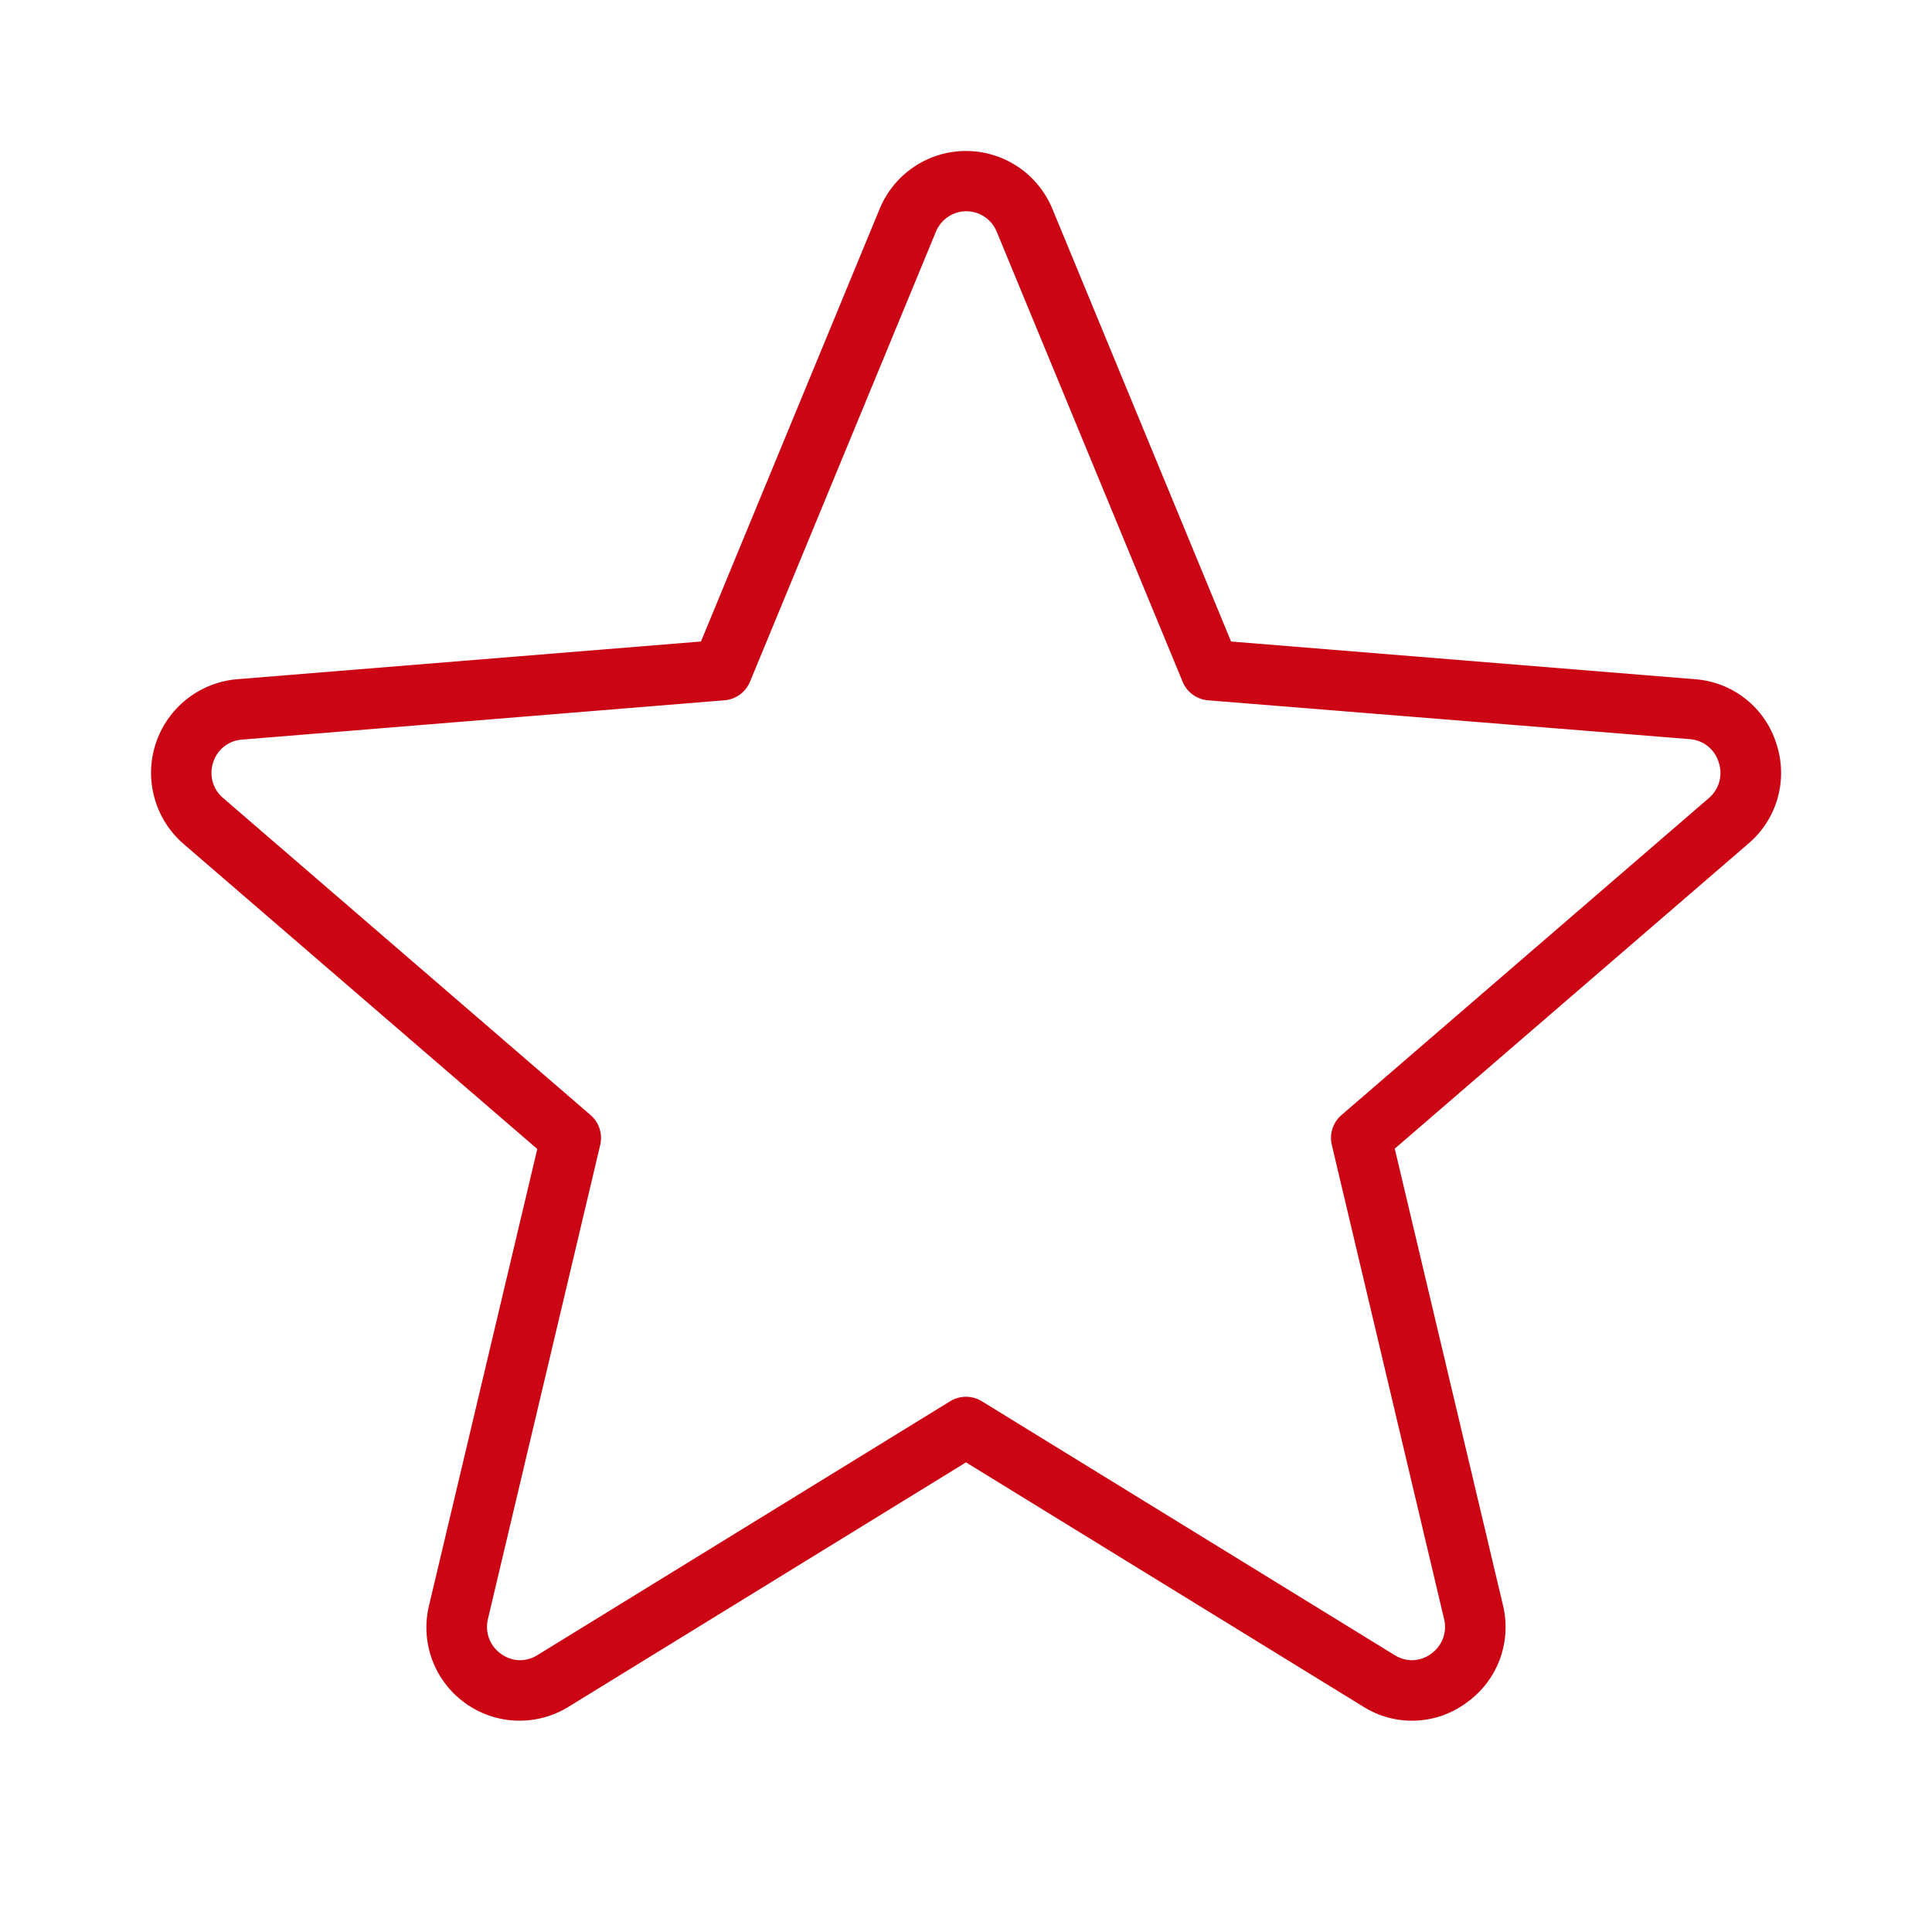 <svg width="50" height="50" viewBox="0 0 50 50" fill="none" xmlns="http://www.w3.org/2000/svg">
<path d="M45.969 19.236C45.825 18.781 45.547 18.38 45.172 18.084C44.797 17.788 44.342 17.612 43.865 17.578L31.86 16.602L27.235 5.404C27.052 4.962 26.743 4.583 26.345 4.316C25.947 4.05 25.479 3.907 25 3.907C24.521 3.907 24.053 4.05 23.656 4.316C23.258 4.583 22.948 4.962 22.766 5.404L18.141 16.602L6.135 17.578C5.658 17.619 5.203 17.799 4.828 18.097C4.454 18.395 4.175 18.797 4.027 19.252C3.88 19.708 3.87 20.197 4 20.658C4.129 21.119 4.391 21.531 4.754 21.844L13.905 29.736L11.108 41.531C10.991 41.998 11.015 42.488 11.179 42.94C11.343 43.392 11.638 43.785 12.027 44.068C12.415 44.352 12.879 44.512 13.36 44.53C13.84 44.547 14.315 44.42 14.723 44.166L25 37.846L35.278 44.166C35.681 44.421 36.153 44.548 36.63 44.53C37.107 44.513 37.568 44.351 37.952 44.066C38.346 43.787 38.647 43.396 38.815 42.943C38.983 42.489 39.01 41.996 38.893 41.528L36.096 29.727L45.246 21.834C45.613 21.523 45.878 21.11 46.007 20.646C46.136 20.183 46.123 19.692 45.969 19.236ZM44.225 20.654L34.717 28.858C34.609 28.951 34.528 29.072 34.484 29.208C34.44 29.344 34.434 29.49 34.467 29.629L37.371 41.893C37.414 42.06 37.405 42.237 37.345 42.399C37.285 42.561 37.177 42.701 37.035 42.801C36.901 42.901 36.739 42.958 36.571 42.965C36.403 42.971 36.238 42.926 36.096 42.836L25.41 36.264C25.287 36.188 25.145 36.148 25 36.148C24.855 36.148 24.713 36.188 24.59 36.264L13.905 42.836C13.763 42.926 13.597 42.971 13.429 42.965C13.262 42.958 13.1 42.901 12.965 42.801C12.824 42.701 12.716 42.561 12.656 42.399C12.596 42.237 12.587 42.06 12.629 41.893L15.534 29.629C15.566 29.49 15.56 29.344 15.517 29.208C15.472 29.072 15.392 28.951 15.284 28.858L5.776 20.654C5.644 20.544 5.549 20.396 5.503 20.23C5.457 20.065 5.463 19.889 5.518 19.727C5.569 19.566 5.667 19.424 5.8 19.319C5.932 19.215 6.094 19.152 6.262 19.141L18.75 18.123C18.894 18.112 19.032 18.061 19.148 17.976C19.265 17.891 19.355 17.776 19.41 17.643L24.219 6.002C24.282 5.844 24.391 5.709 24.532 5.614C24.672 5.518 24.838 5.467 25.008 5.467C25.178 5.467 25.344 5.518 25.485 5.614C25.625 5.709 25.734 5.844 25.797 6.002L30.606 17.643C30.66 17.774 30.748 17.888 30.861 17.972C30.975 18.057 31.109 18.109 31.25 18.123L43.731 19.129C43.899 19.141 44.06 19.203 44.193 19.307C44.326 19.412 44.424 19.554 44.475 19.715C44.534 19.878 44.541 20.056 44.497 20.224C44.452 20.392 44.357 20.542 44.225 20.654Z" fill="#CC0514"/>
</svg>
